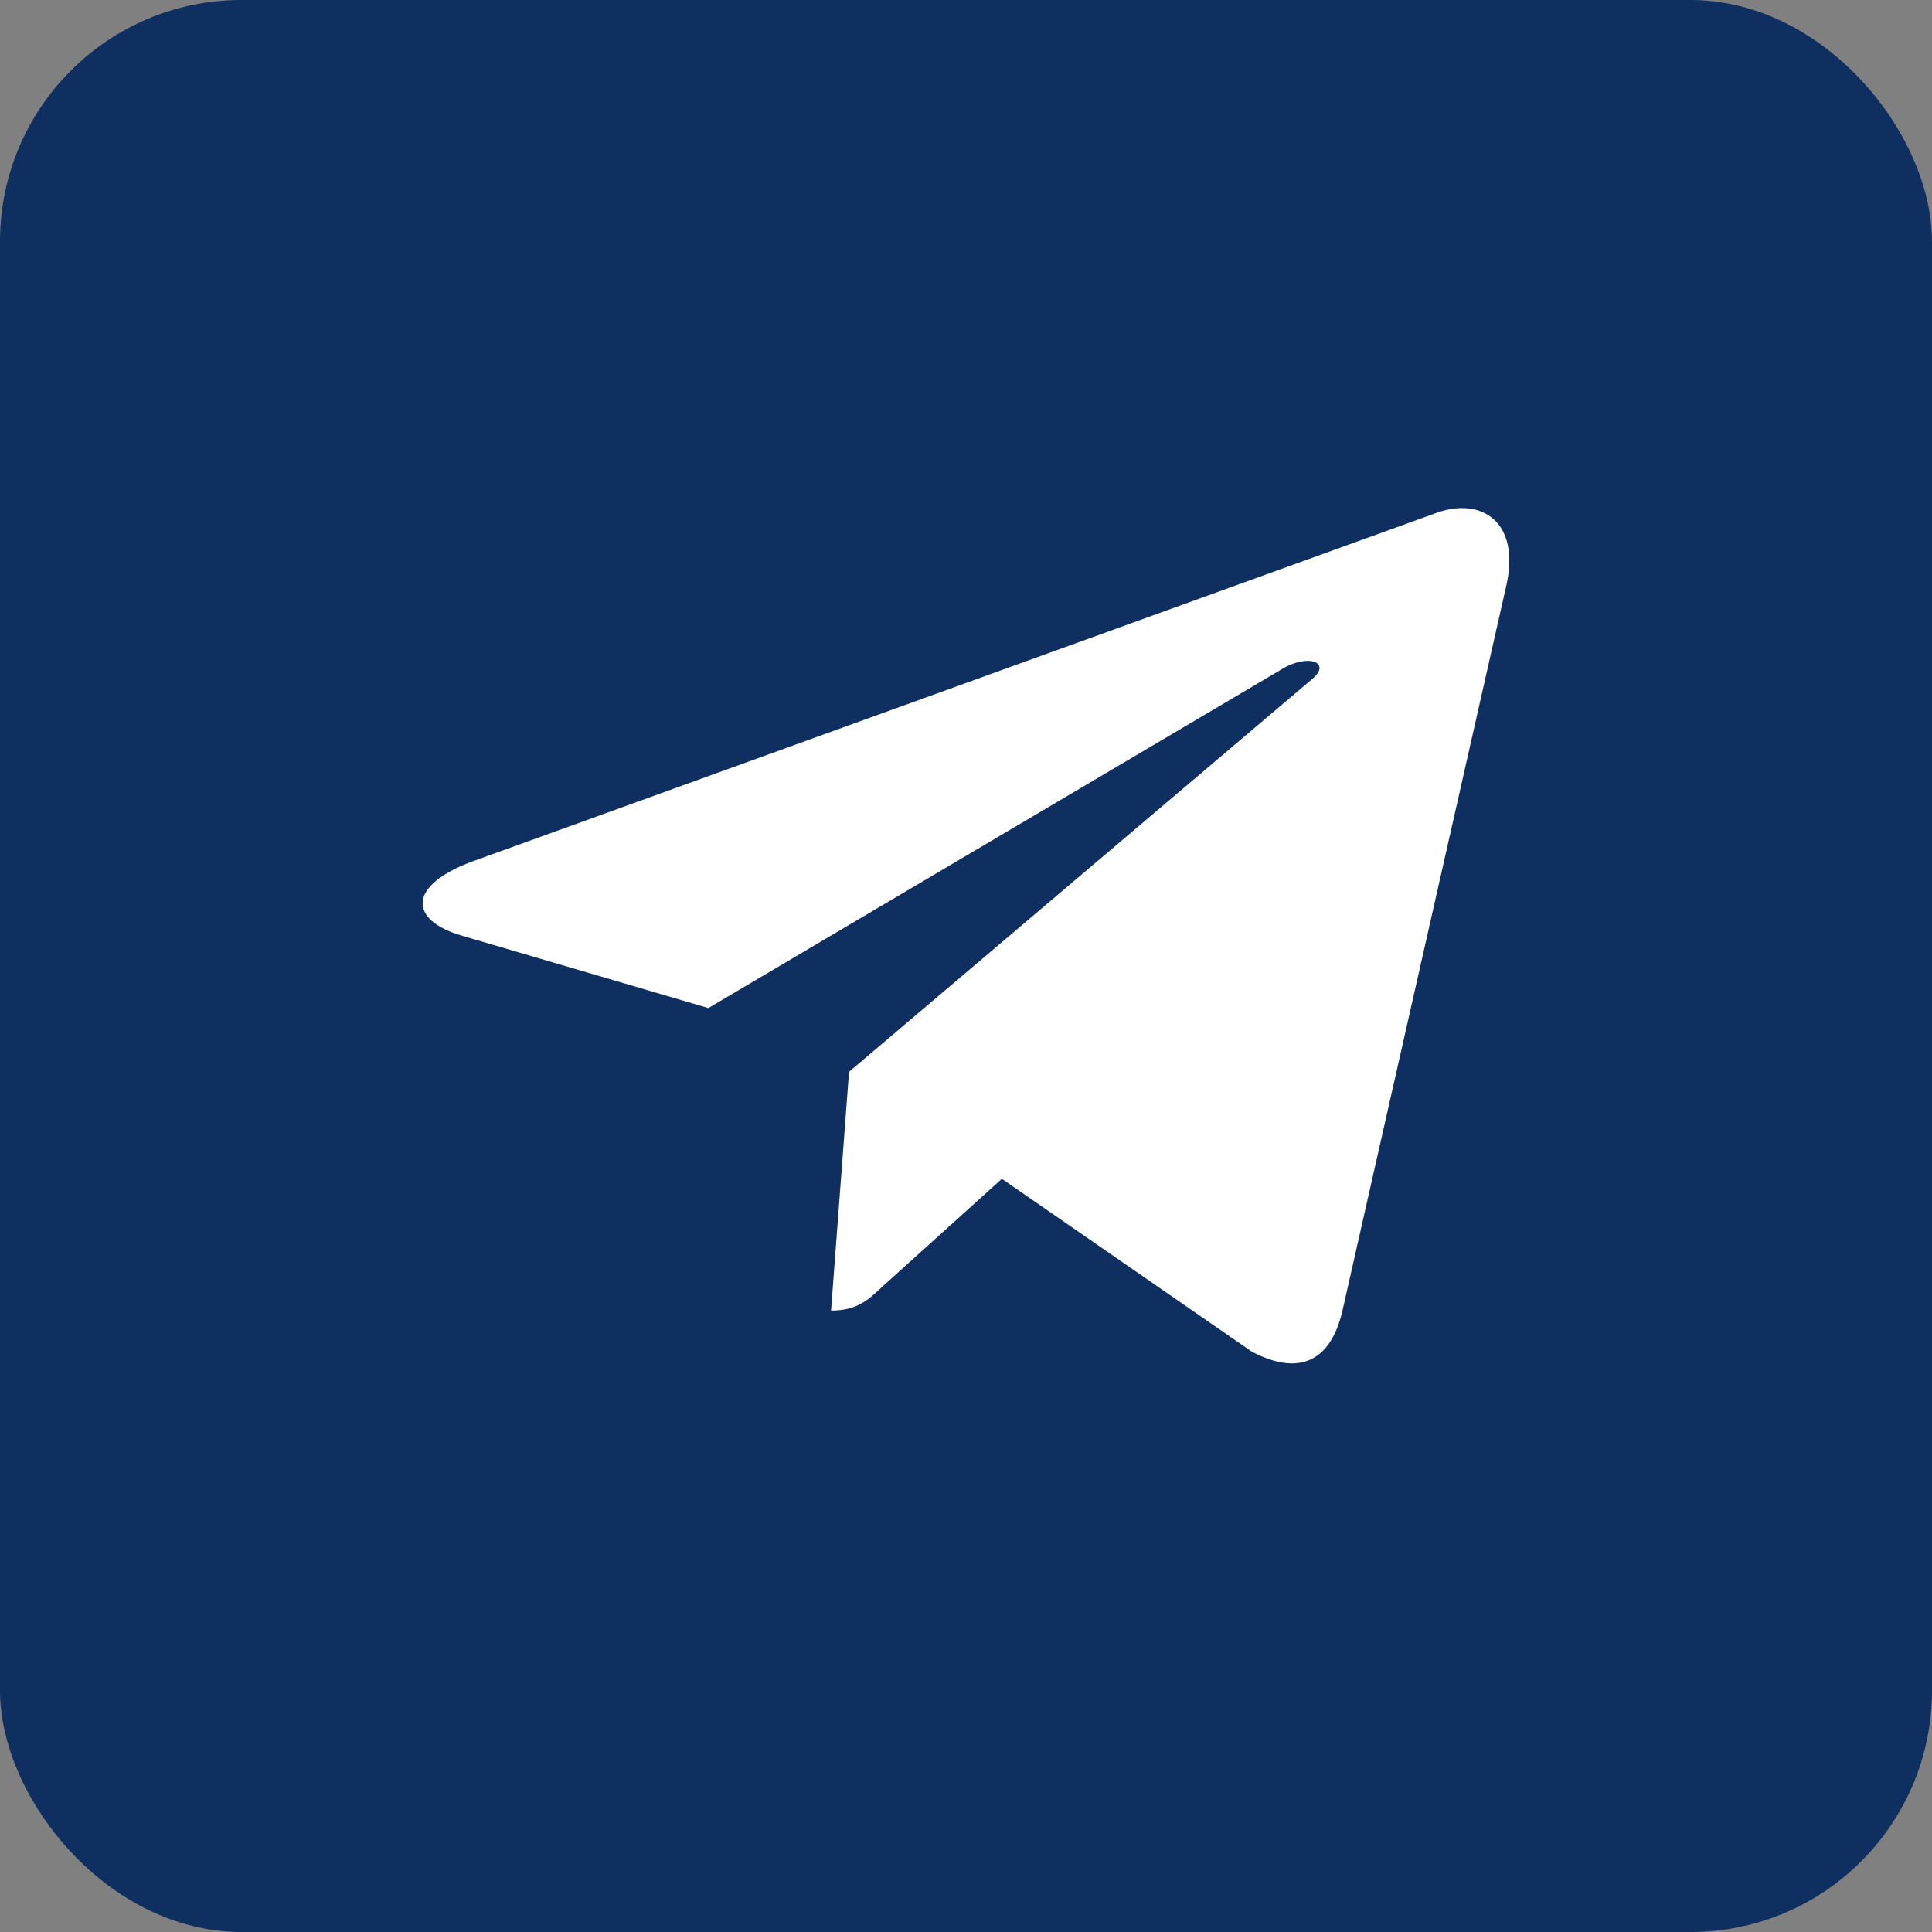 <?xml version="1.0" encoding="UTF-8"?> <svg xmlns="http://www.w3.org/2000/svg" width="65" height="65" viewBox="0 0 65 65" fill="none"><rect x="0" y="0" width="65" height="65" fill="#808080" stroke="none"/> <rect width="65" height="65" rx="8.125" fill="#0F2F61"></rect> <g clip-path="url(#clip0_2129_45)"> <path d="M28.565 36.059L27.96 44.093C28.826 44.093 29.201 43.742 29.65 43.321L33.707 39.659L42.113 45.473C43.655 46.285 44.741 45.857 45.157 44.134L50.675 19.714L50.676 19.713C51.165 17.561 49.852 16.719 48.35 17.247L15.916 28.974C13.703 29.786 13.736 30.951 15.54 31.48L23.832 33.915L43.093 22.533C43.999 21.966 44.823 22.28 44.145 22.847L28.565 36.059Z" fill="white"></path> </g> <defs> <clipPath id="clip0_2129_45"> <rect width="36.562" height="34.531" fill="white" transform="translate(14.219 14.219)"></rect> </clipPath> </defs> </svg> 